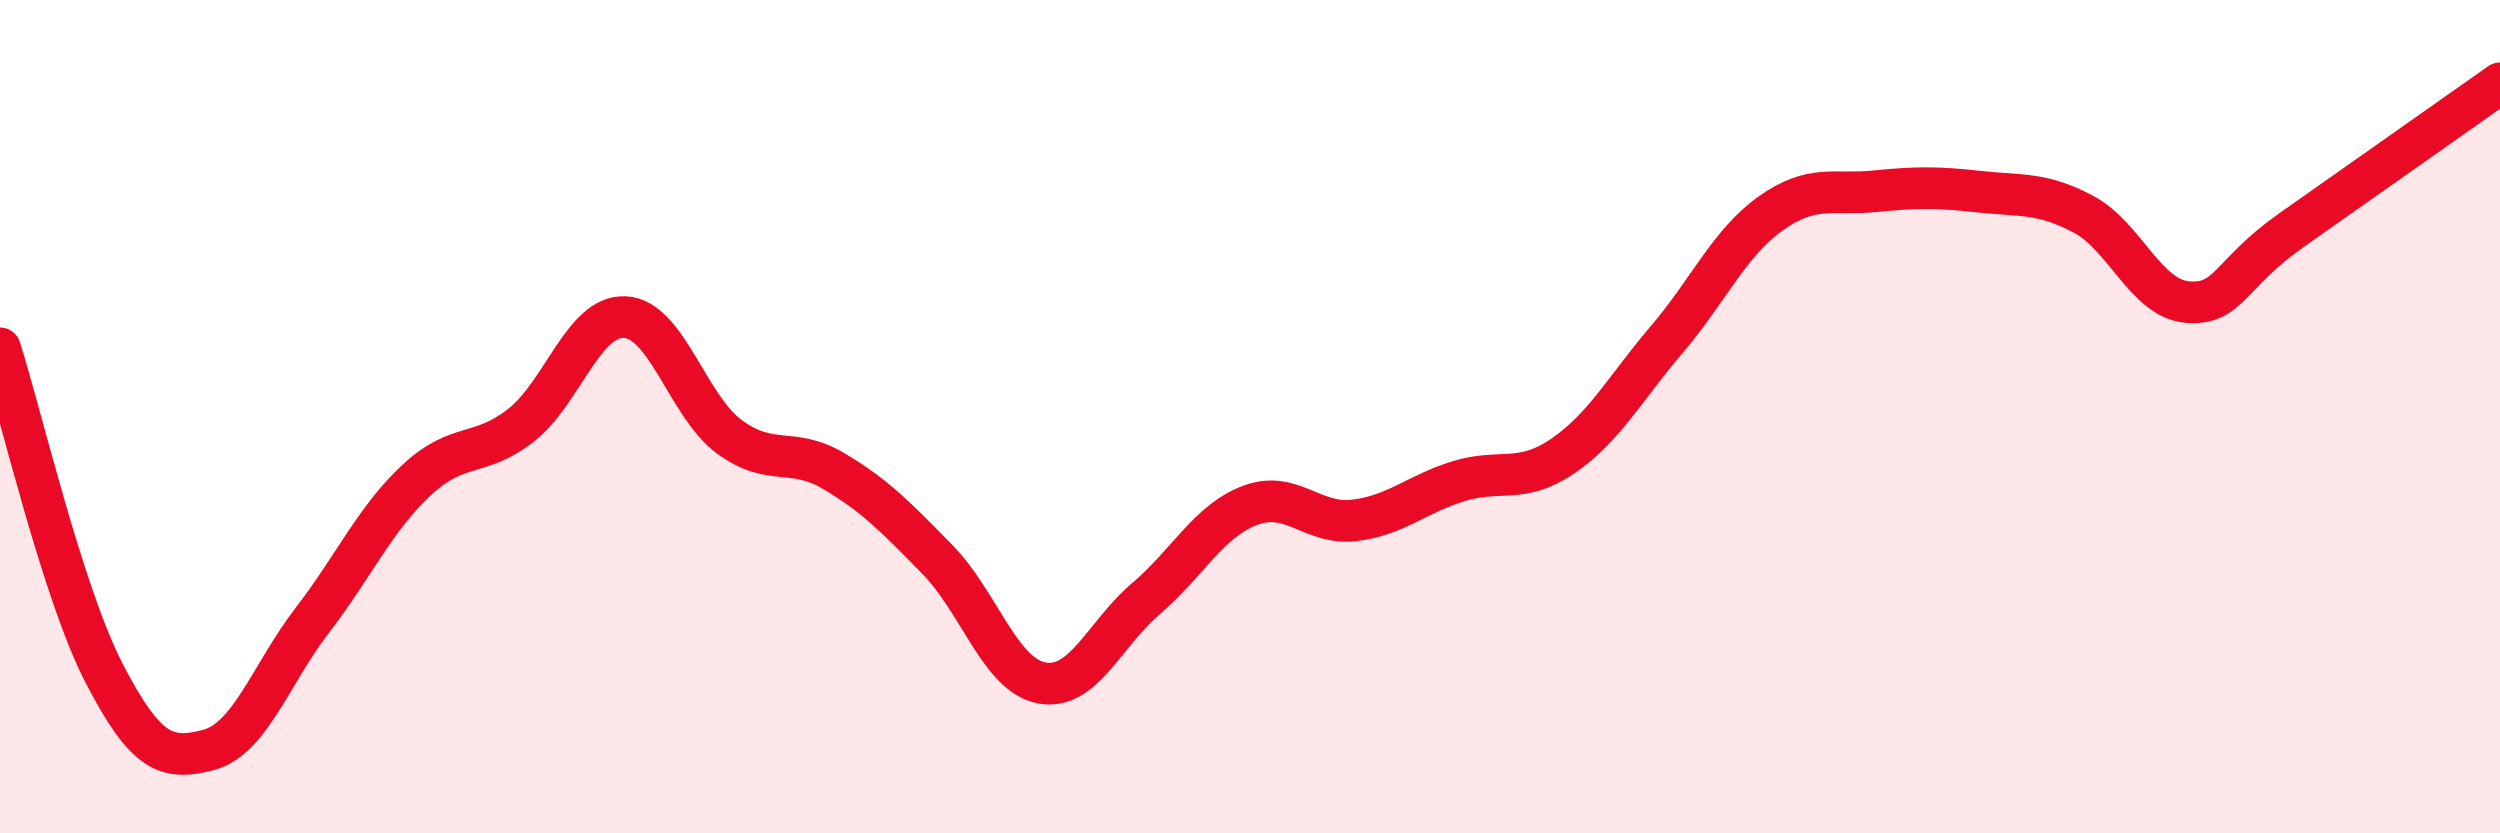 
    <svg width="60" height="20" viewBox="0 0 60 20" xmlns="http://www.w3.org/2000/svg">
      <path
        d="M 0,8.36 C 0.5,9.92 1.5,14.23 2.5,16.16 C 3.5,18.09 4,18.26 5,18 C 6,17.74 6.5,16.18 7.5,14.88 C 8.5,13.58 9,12.45 10,11.52 C 11,10.59 11.5,10.99 12.5,10.21 C 13.5,9.43 14,7.56 15,7.61 C 16,7.66 16.5,9.74 17.5,10.48 C 18.5,11.22 19,10.71 20,11.3 C 21,11.89 21.5,12.41 22.5,13.43 C 23.5,14.45 24,16.2 25,16.39 C 26,16.58 26.5,15.22 27.5,14.37 C 28.5,13.52 29,12.51 30,12.13 C 31,11.75 31.5,12.61 32.5,12.49 C 33.5,12.37 34,11.86 35,11.55 C 36,11.24 36.5,11.63 37.5,10.95 C 38.5,10.27 39,9.32 40,8.15 C 41,6.98 41.5,5.83 42.5,5.12 C 43.5,4.41 44,4.69 45,4.59 C 46,4.49 46.5,4.49 47.5,4.6 C 48.5,4.71 49,4.61 50,5.14 C 51,5.67 51.5,7.17 52.5,7.25 C 53.5,7.33 53.5,6.57 55,5.52 C 56.5,4.47 59,2.7 60,2L60 20L0 20Z"
        fill="#EB0A25"
        opacity="0.1"
        stroke-linecap="round"
        stroke-linejoin="round"
      />
      <path
        d="M 0,8.36 C 0.5,9.92 1.5,14.23 2.5,16.16 C 3.5,18.09 4,18.26 5,18 C 6,17.74 6.5,16.18 7.5,14.88 C 8.5,13.58 9,12.45 10,11.52 C 11,10.59 11.5,10.99 12.5,10.21 C 13.5,9.43 14,7.56 15,7.61 C 16,7.66 16.5,9.74 17.5,10.48 C 18.5,11.22 19,10.71 20,11.3 C 21,11.89 21.5,12.41 22.5,13.43 C 23.5,14.45 24,16.2 25,16.39 C 26,16.58 26.5,15.22 27.5,14.37 C 28.5,13.52 29,12.51 30,12.13 C 31,11.75 31.5,12.61 32.5,12.49 C 33.5,12.37 34,11.86 35,11.55 C 36,11.24 36.5,11.63 37.5,10.95 C 38.5,10.27 39,9.32 40,8.15 C 41,6.98 41.5,5.83 42.5,5.12 C 43.5,4.41 44,4.69 45,4.59 C 46,4.49 46.5,4.49 47.5,4.6 C 48.5,4.71 49,4.61 50,5.14 C 51,5.67 51.5,7.17 52.5,7.25 C 53.5,7.33 53.5,6.57 55,5.52 C 56.5,4.47 59,2.7 60,2"
        stroke="#EB0A25"
        stroke-width="1"
        fill="none"
        stroke-linecap="round"
        stroke-linejoin="round"
      />
    </svg>
  